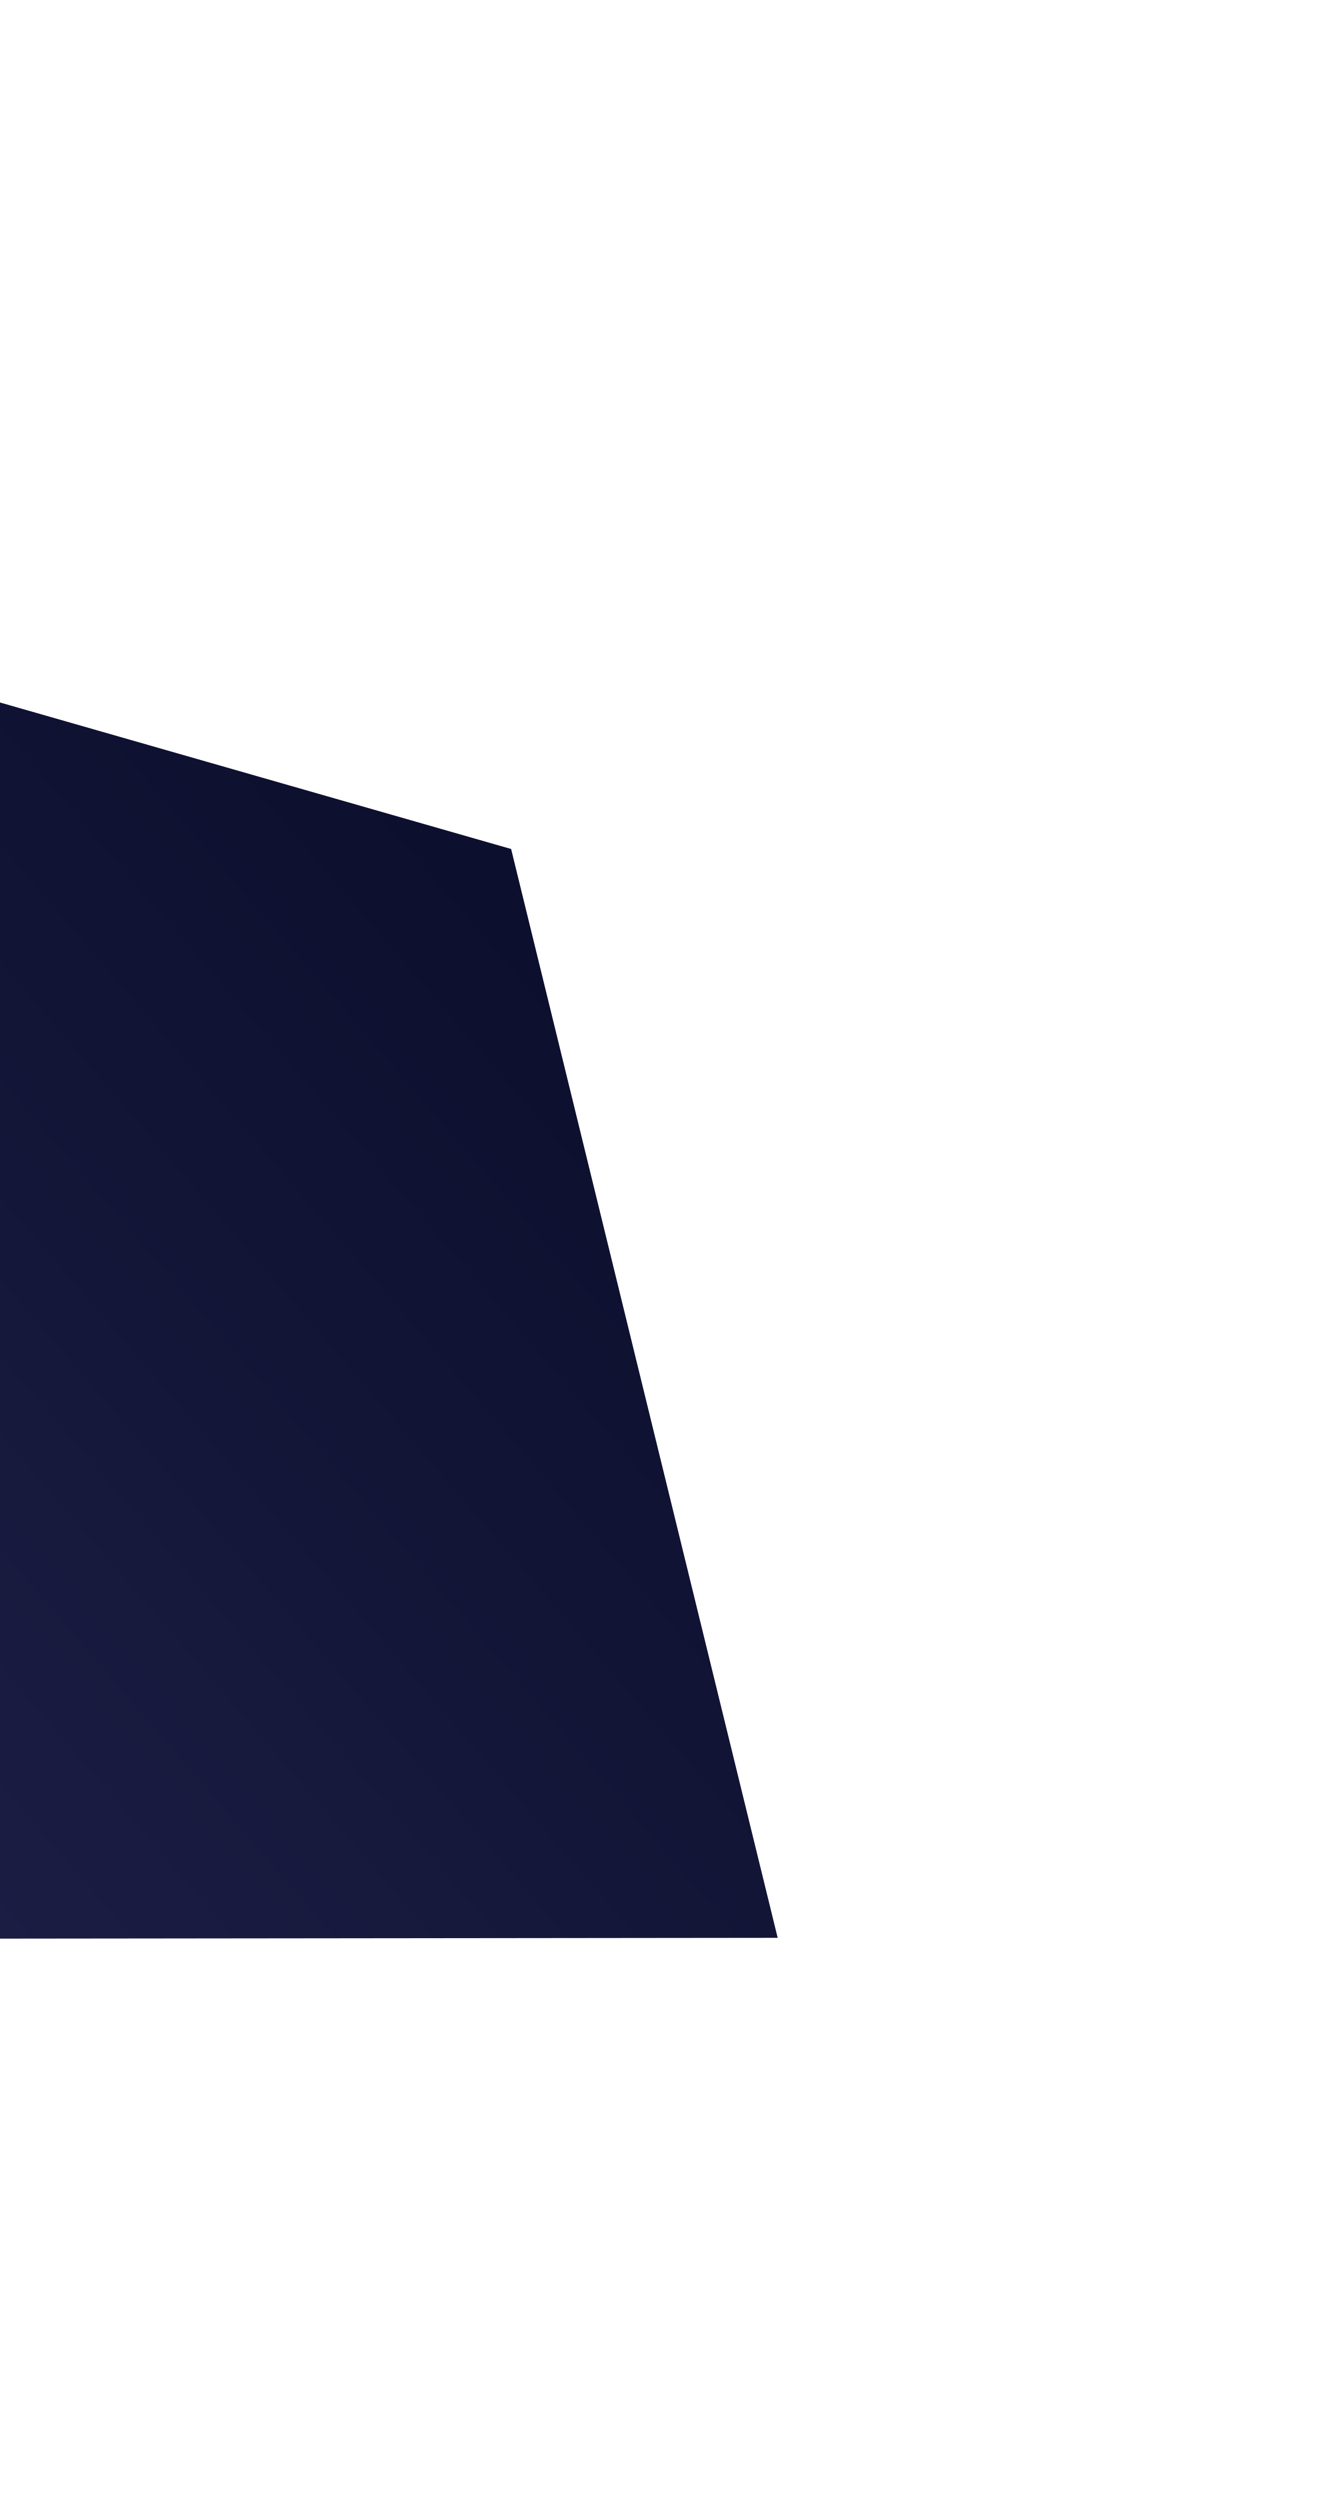 <?xml version="1.0" encoding="UTF-8"?> <svg xmlns="http://www.w3.org/2000/svg" width="437" height="816" viewBox="0 0 437 816" fill="none"> <g filter="url(#filter0_d)"> <path d="M248 524.486L160.938 169.101L-391 11L-261.52 525L248 524.486Z" fill="url(#paint0_linear)"></path> </g> <defs> <filter id="filter0_d" x="-568" y="-64" width="1005" height="880" filterUnits="userSpaceOnUse" color-interpolation-filters="sRGB"> <feFlood flood-opacity="0" result="BackgroundImageFix"></feFlood> <feColorMatrix in="SourceAlpha" type="matrix" values="0 0 0 0 0 0 0 0 0 0 0 0 0 0 0 0 0 0 127 0"></feColorMatrix> <feOffset dx="6" dy="108"></feOffset> <feGaussianBlur stdDeviation="91.5"></feGaussianBlur> <feColorMatrix type="matrix" values="0 0 0 0 0 0 0 0 0 0 0 0 0 0 0 0 0 0 0.43 0"></feColorMatrix> <feBlend mode="normal" in2="BackgroundImageFix" result="effect1_dropShadow"></feBlend> <feBlend mode="normal" in="SourceGraphic" in2="effect1_dropShadow" result="shape"></feBlend> </filter> <linearGradient id="paint0_linear" x1="-296.782" y1="461.914" x2="100.982" y2="119.449" gradientUnits="userSpaceOnUse"> <stop stop-color="#22244E"></stop> <stop offset="1" stop-color="#0D0F2E"></stop> </linearGradient> </defs> </svg> 